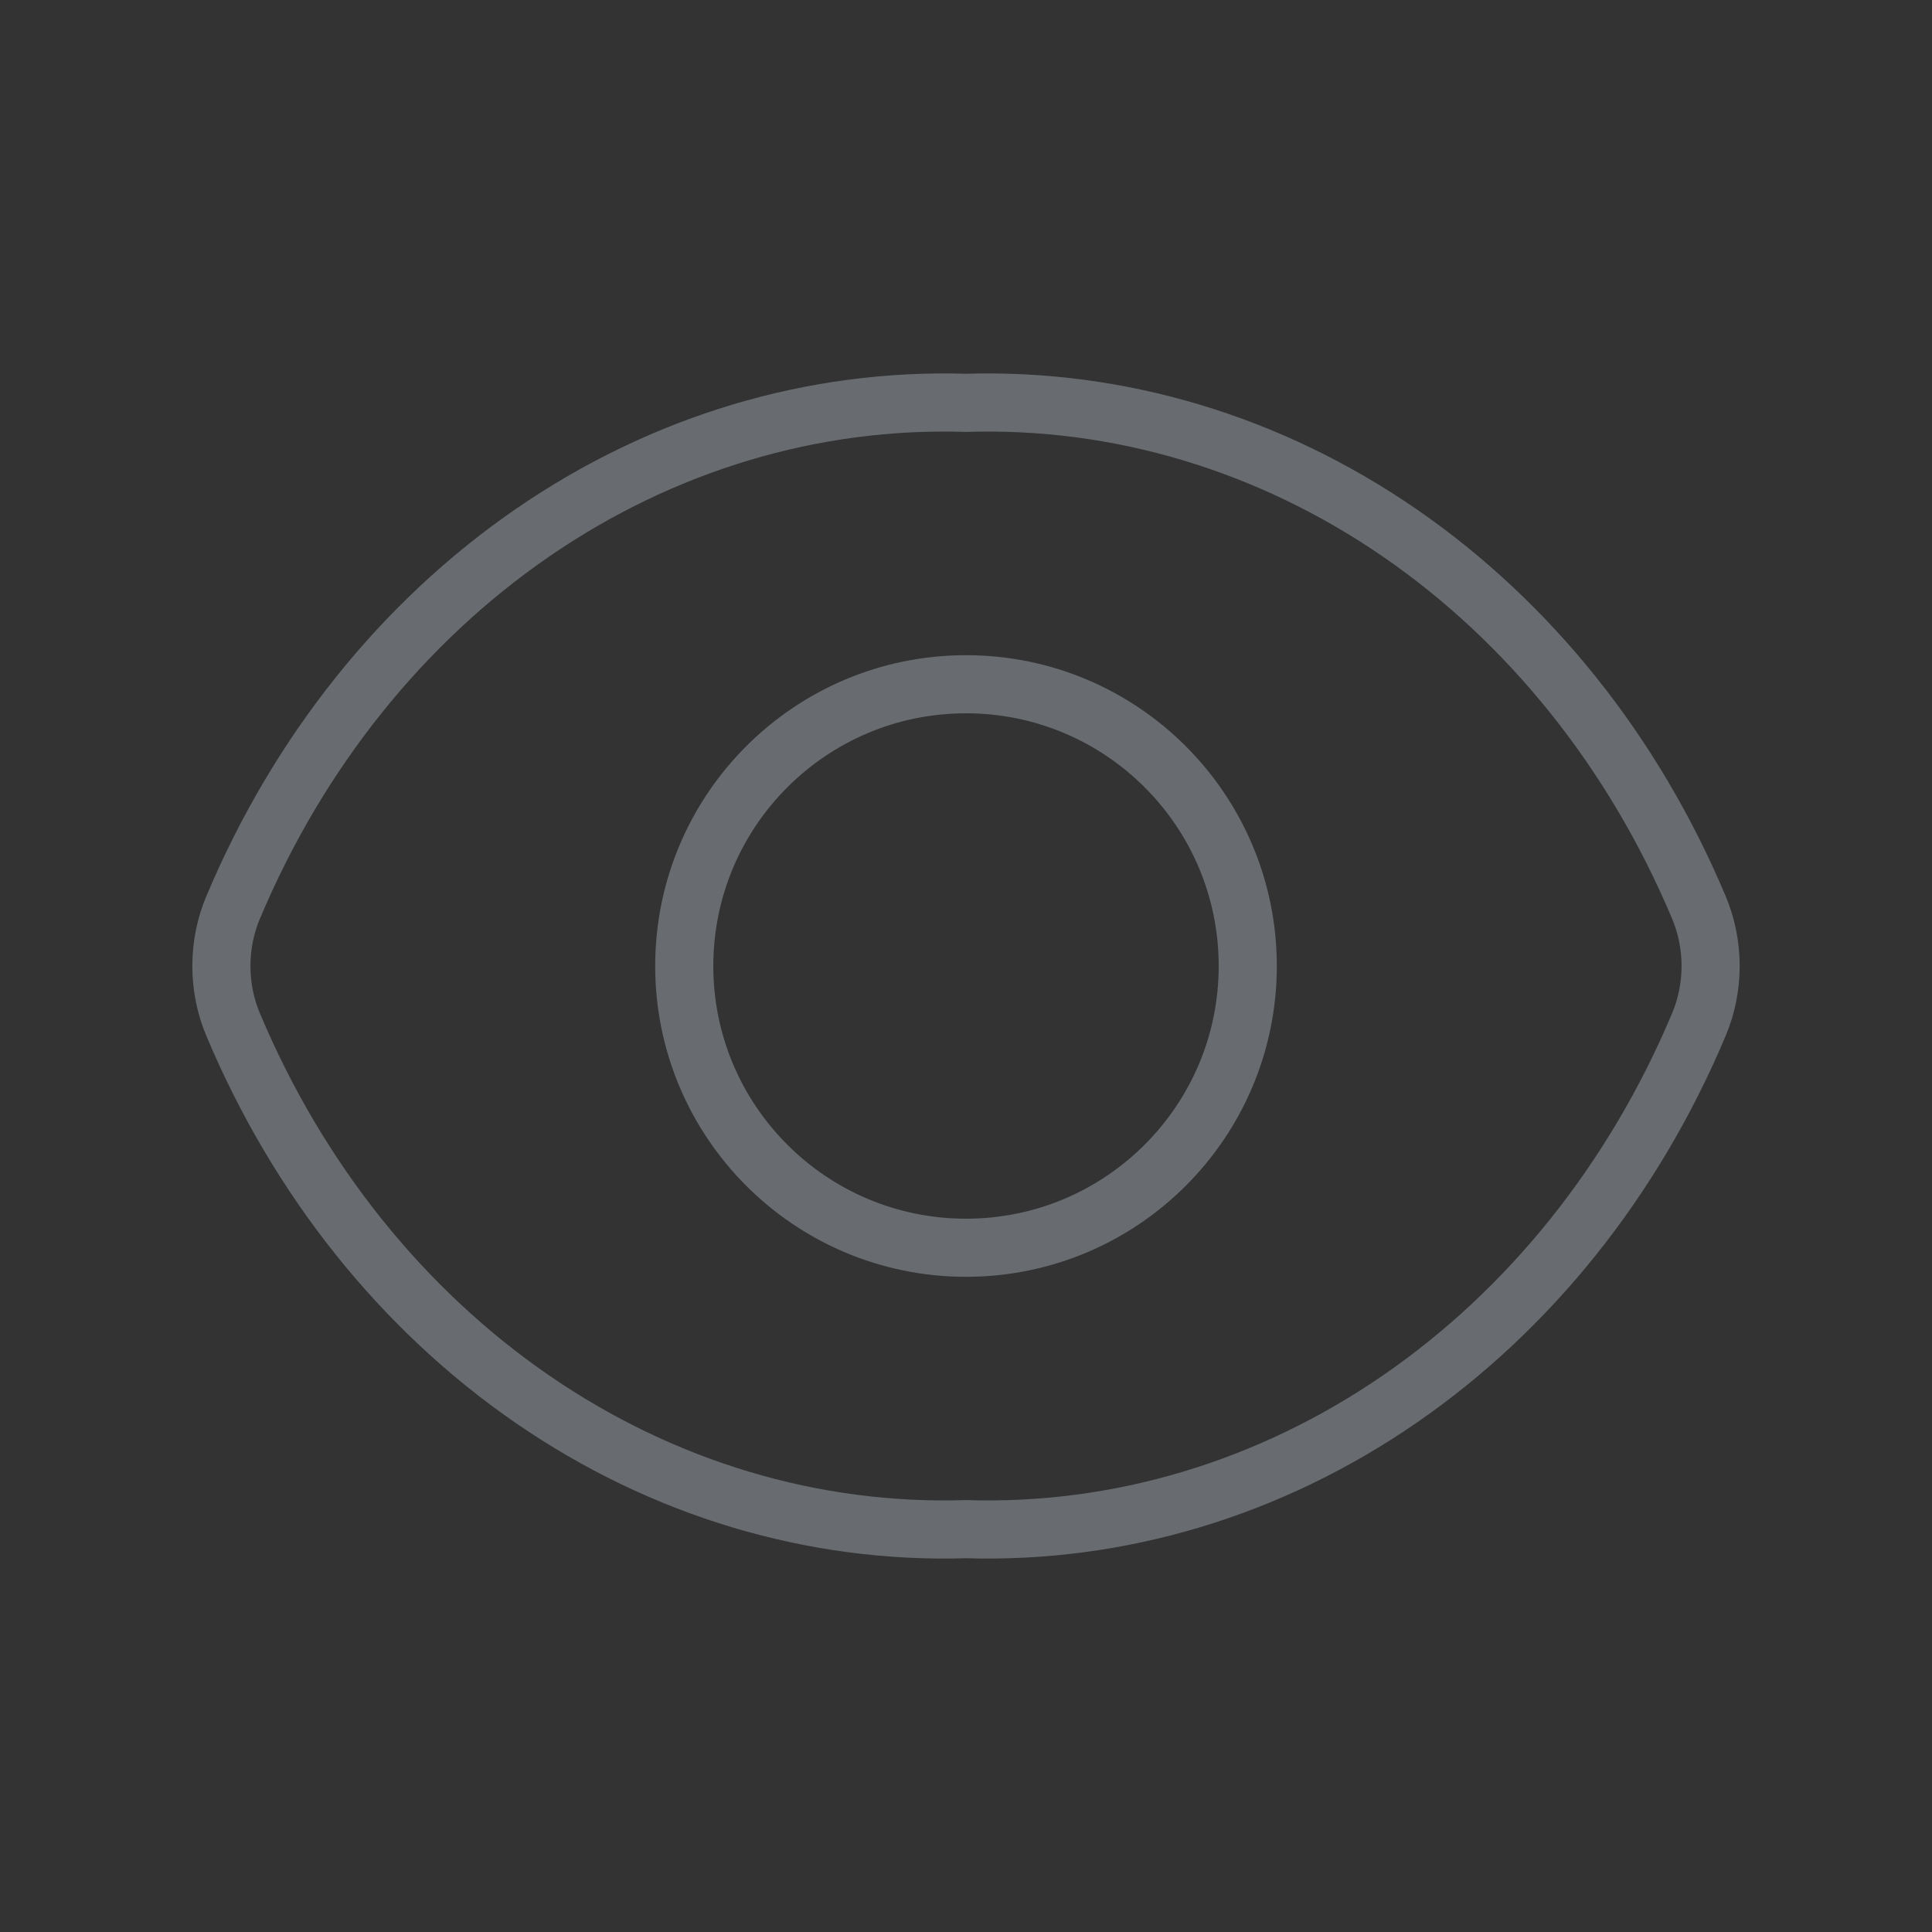 <svg width="532" height="532" viewBox="0 0 532 532" fill="none" xmlns="http://www.w3.org/2000/svg">
<rect x="0" y="0" width="532" height="532" fill="#333333" stroke="none"/>
<g opacity="0.3">
<path d="M64.261 282.284C62.087 277.199 60.958 271.635 60.958 266.001C60.958 260.366 62.087 254.802 64.261 249.717C82.177 207.148 110.804 171.346 146.636 146.695C182.467 122.044 223.947 109.615 266 110.928C308.052 109.615 349.533 122.044 385.365 146.695C421.195 171.346 449.823 207.148 467.739 249.717C469.913 254.802 471.041 260.366 471.041 266.001C471.041 271.635 469.913 277.199 467.739 282.284C449.823 324.853 421.195 360.654 385.365 385.306C349.533 409.958 308.052 422.386 266 421.072C223.947 422.386 182.467 409.958 146.636 385.306C110.804 360.654 82.177 324.853 64.261 282.284Z" stroke="#E5F2FF" stroke-width="16" stroke-linecap="round" stroke-linejoin="round"/>
<path d="M266 343.583C308.848 343.583 343.584 308.848 343.584 265.999C343.584 223.151 308.848 188.416 266 188.416C223.152 188.416 188.417 223.151 188.417 265.999C188.417 308.848 223.152 343.583 266 343.583Z" stroke="#E5F2FF" stroke-width="16" stroke-linecap="round" stroke-linejoin="round"/>
</g>
</svg>
